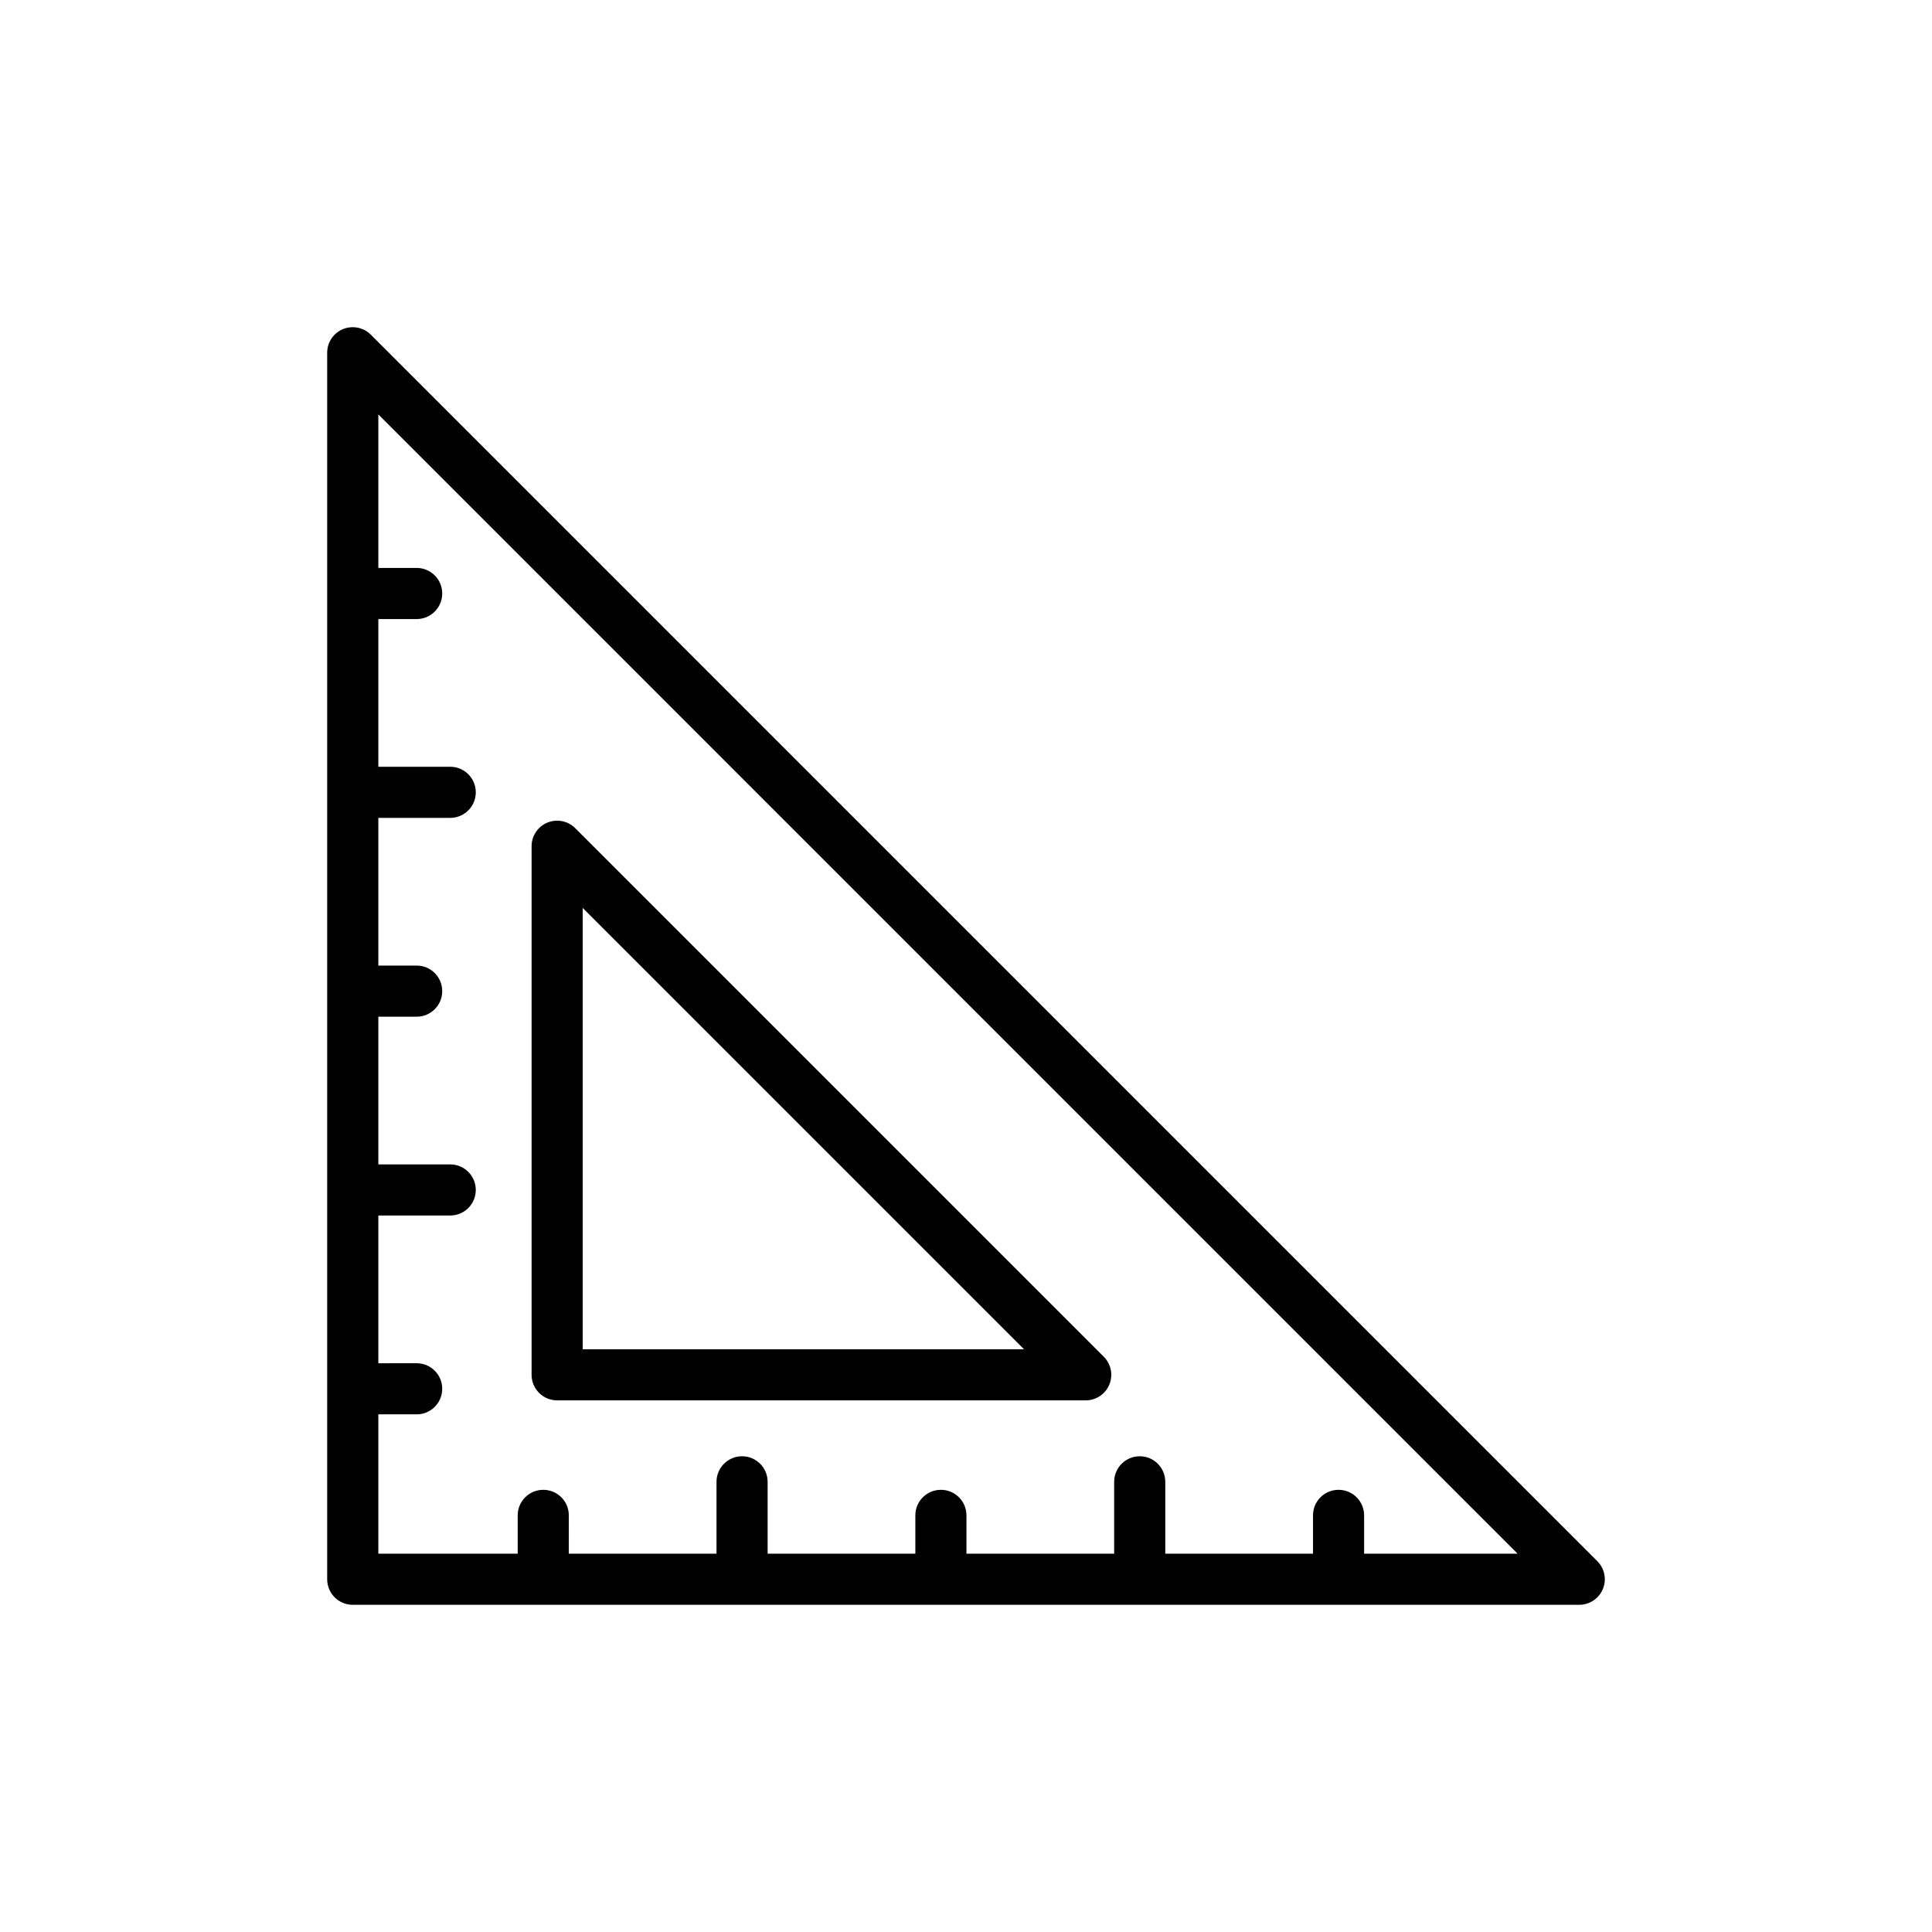 <?xml version="1.0" encoding="UTF-8"?>
<!-- Uploaded to: ICON Repo, www.iconrepo.com, Generator: ICON Repo Mixer Tools -->
<svg fill="#000000" width="800px" height="800px" version="1.1" viewBox="144 144 512 512" xmlns="http://www.w3.org/2000/svg">
 <g>
  <path d="m237.48 569.29h325.04c2.738 0 5.211-1.648 6.254-4.18 1.051-2.531 0.469-5.441-1.469-7.379l-325.04-325.04c-1.93-1.934-4.84-2.508-7.379-1.469-2.531 1.047-4.18 3.519-4.18 6.254v325.04c0 3.746 3.027 6.777 6.769 6.777zm308.7-13.543h-40.676v-10.156c0-3.738-3.027-6.773-6.773-6.773-3.742 0-6.773 3.031-6.773 6.773v10.156h-39.148v-19.047c0-3.738-3.027-6.773-6.773-6.773-3.742 0-6.773 3.031-6.773 6.773v19.047h-39.148l0.004-10.156c0-3.738-3.027-6.773-6.773-6.773-3.742 0-6.773 3.031-6.773 6.773v10.156h-39.148v-19.047c0-3.738-3.027-6.773-6.773-6.773-3.742 0-6.773 3.031-6.773 6.773v19.047h-39.148l0.008-10.156c0-3.738-3.027-6.773-6.773-6.773-3.742 0-6.773 3.031-6.773 6.773v10.156h-36.93v-36.93h10.156c3.742 0 6.773-3.031 6.773-6.773 0-3.738-3.027-6.773-6.773-6.773l-10.156 0.004v-39.152h19.047c3.742 0 6.773-3.031 6.773-6.773 0-3.738-3.027-6.773-6.773-6.773l-19.047 0.004v-39.148h10.156c3.742 0 6.773-3.031 6.773-6.773 0-3.738-3.027-6.773-6.773-6.773l-10.156 0.004v-39.148h19.047c3.742 0 6.773-3.031 6.773-6.773 0-3.738-3.027-6.773-6.773-6.773l-19.047 0.004v-39.148h10.156c3.742 0 6.773-3.031 6.773-6.773 0-3.738-3.027-6.773-6.773-6.773l-10.156 0.004v-40.68z"/>
  <path d="m291.65 515.11h140.08c2.738 0 5.211-1.648 6.254-4.18 1.051-2.531 0.469-5.441-1.469-7.379l-140.08-140.08c-1.93-1.938-4.84-2.512-7.379-1.469-2.531 1.047-4.18 3.519-4.18 6.254v140.08c0 3.742 3.027 6.773 6.773 6.773zm6.769-130.5 116.96 116.96-116.96-0.004z"/>
 </g>
</svg>